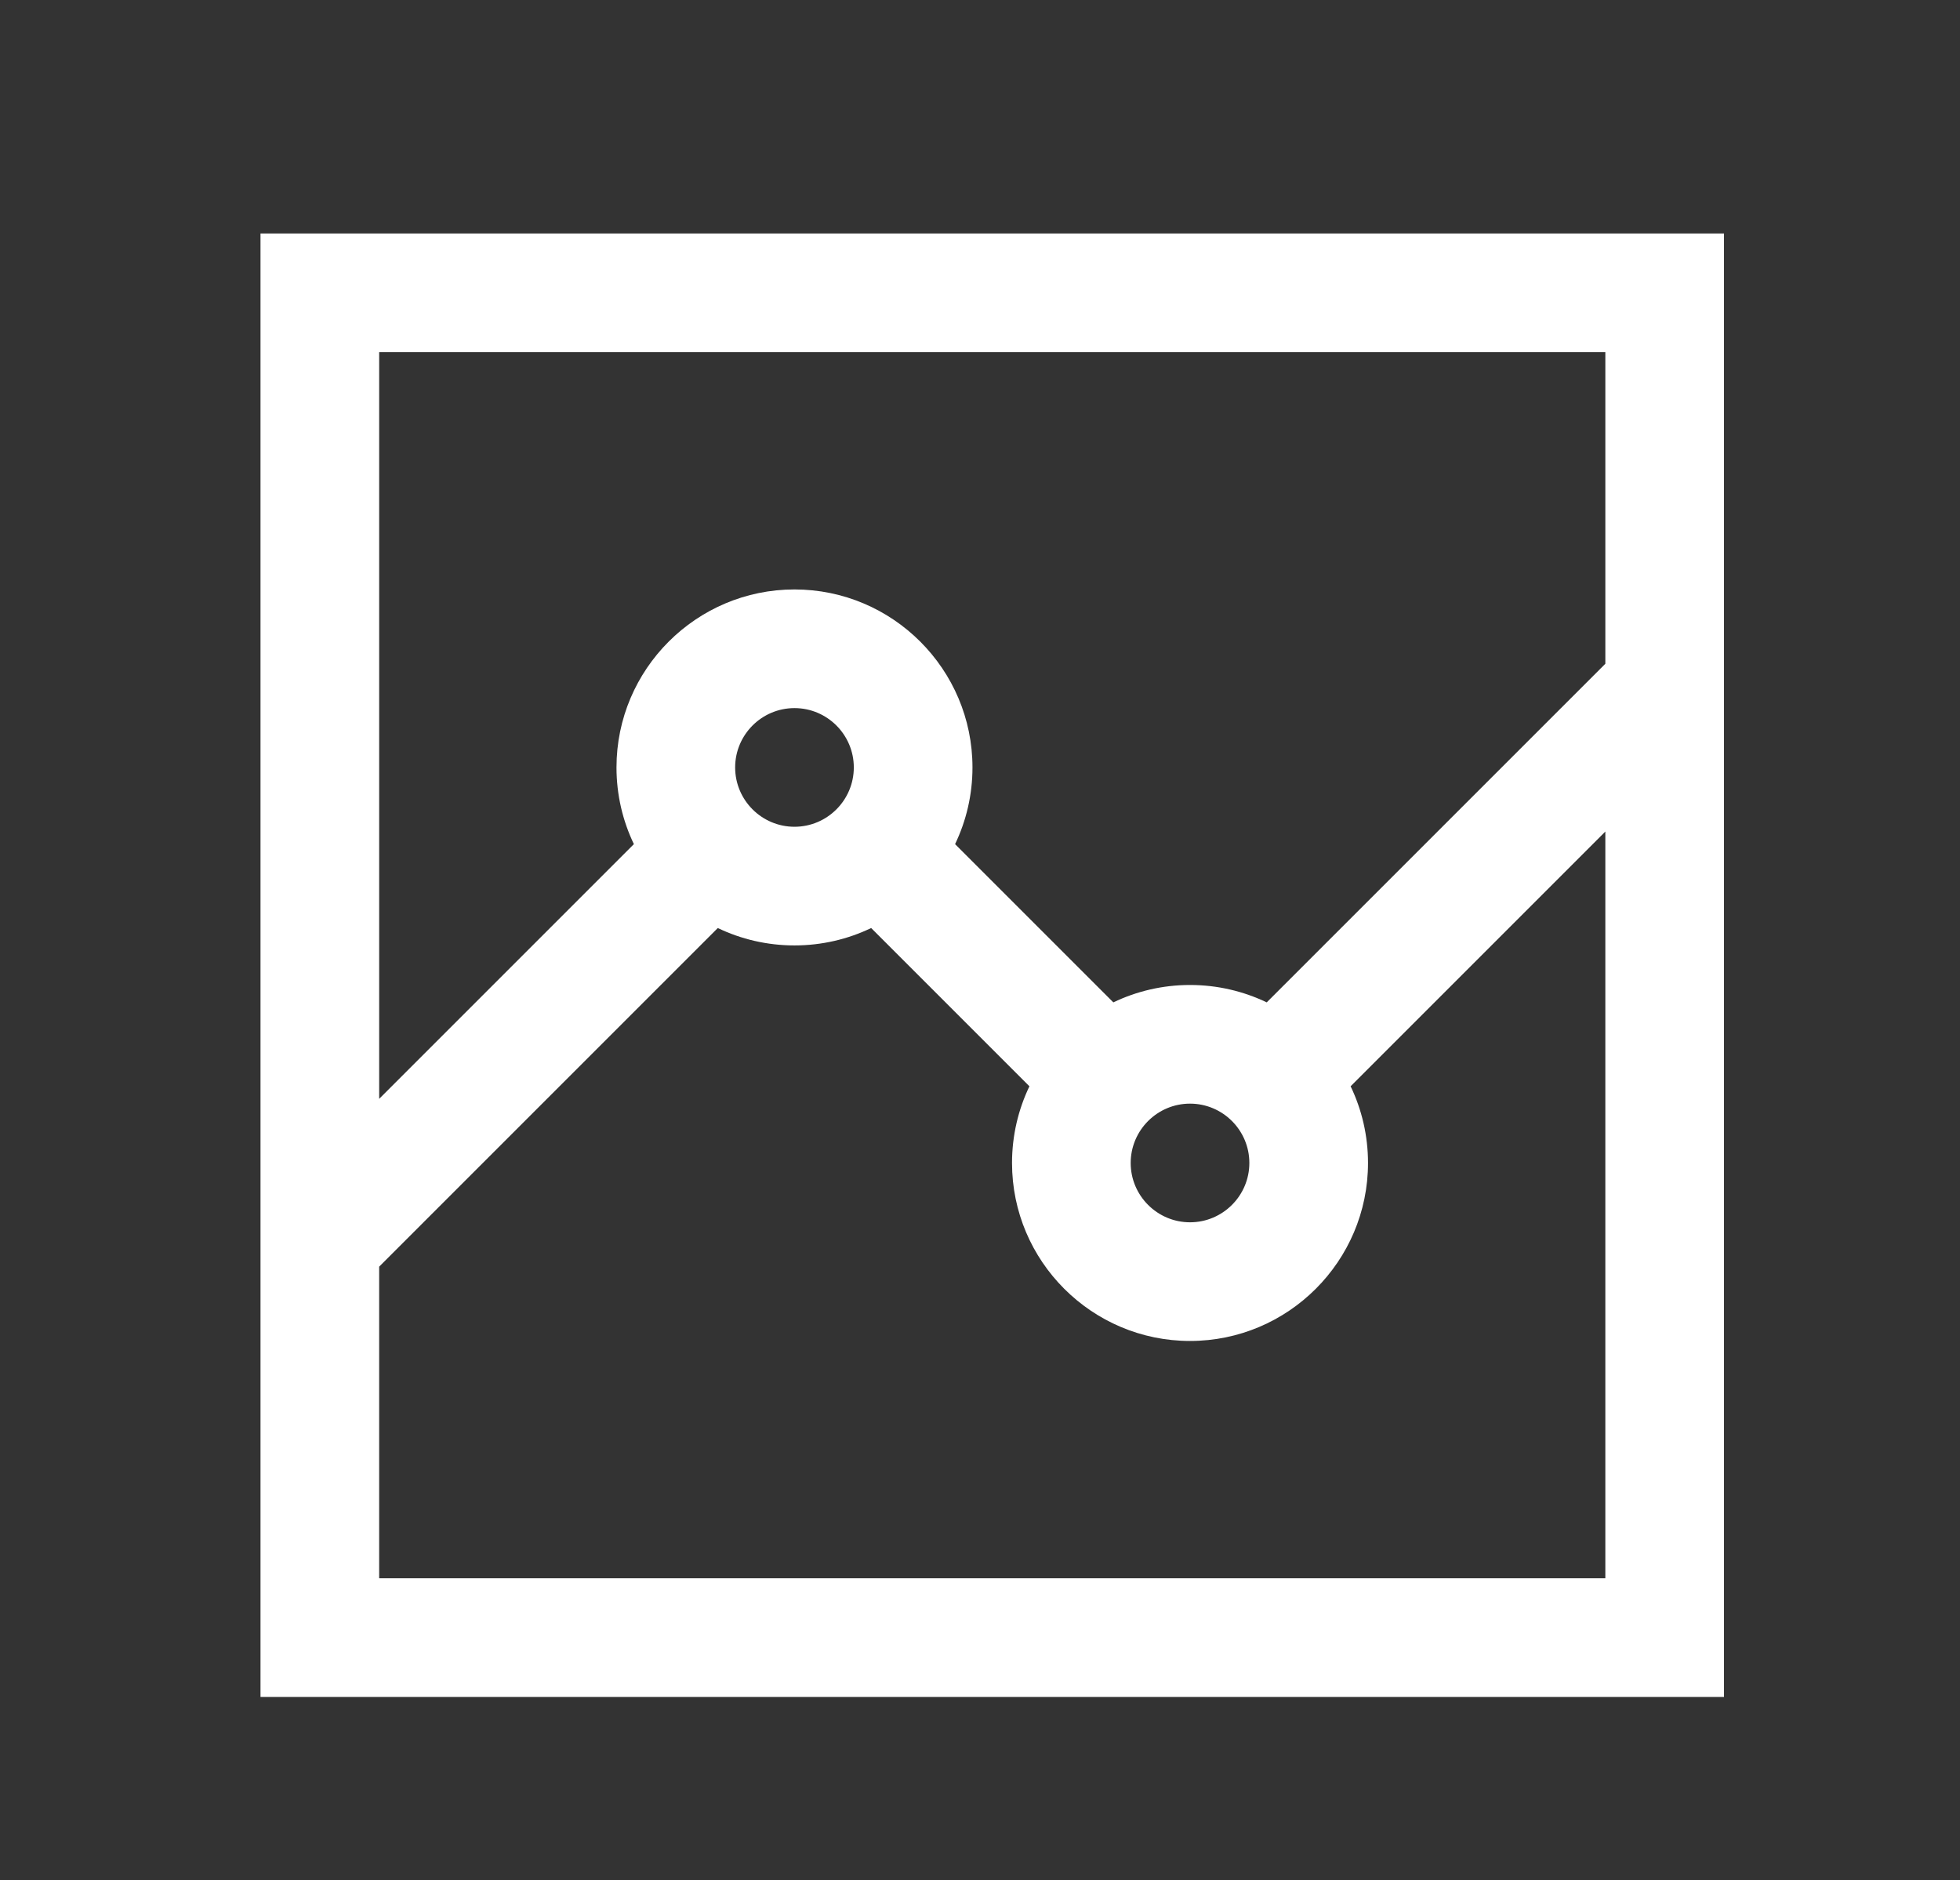 <?xml version="1.0" encoding="utf-8"?>
<!-- Generator: Adobe Illustrator 17.0.0, SVG Export Plug-In . SVG Version: 6.00 Build 0)  -->
<!DOCTYPE svg PUBLIC "-//W3C//DTD SVG 1.1//EN" "http://www.w3.org/Graphics/SVG/1.1/DTD/svg11.dtd">
<svg version="1.1" id="Calque_1" xmlns="http://www.w3.org/2000/svg" xmlns:xlink="http://www.w3.org/1999/xlink" x="0px" y="0px"
	 width="640px" height="614px" viewBox="0 0 640 614" enable-background="new 0 0 640 614" xml:space="preserve">
<rect x="0" y="0" width="640" height="614" fill="#333333" stroke="none"/>
<path fill="#FFFFFF" d="M85.061,76.235v477.878h477.878V76.235H85.061z M524.193,114.982v101.758L413.622,327.312
	c-7.588-3.637-16.081-5.68-25.043-5.68s-17.455,2.042-25.043,5.68l-51.673-51.673c3.637-7.588,5.68-16.081,5.68-25.043
	c0-32.048-26.073-58.12-58.12-58.12s-58.12,26.073-58.12,58.12c0,8.962,2.042,17.455,5.679,25.043l-83.173,83.174v-243.83H524.193z
	 M388.578,360.378c10.683,0,19.373,8.691,19.373,19.373c0,10.683-8.691,19.373-19.373,19.373s-19.373-8.691-19.373-19.373
	C369.205,369.069,377.896,360.378,388.578,360.378z M240.049,250.595c0-10.683,8.691-19.373,19.373-19.373
	c10.683,0,19.373,8.691,19.373,19.373c0,10.683-8.691,19.373-19.373,19.373C248.74,269.969,240.049,261.278,240.049,250.595z
	 M123.808,515.367v-101.76l110.571-110.571c7.588,3.637,16.081,5.679,25.043,5.679s17.455-2.042,25.043-5.679l51.673,51.673
	c-3.637,7.588-5.68,16.081-5.68,25.043c0,32.048,26.072,58.12,58.12,58.12s58.12-26.073,58.12-58.12
	c0-8.961-2.042-17.455-5.679-25.043l83.173-83.174v243.832H123.808z"/>
</svg>
